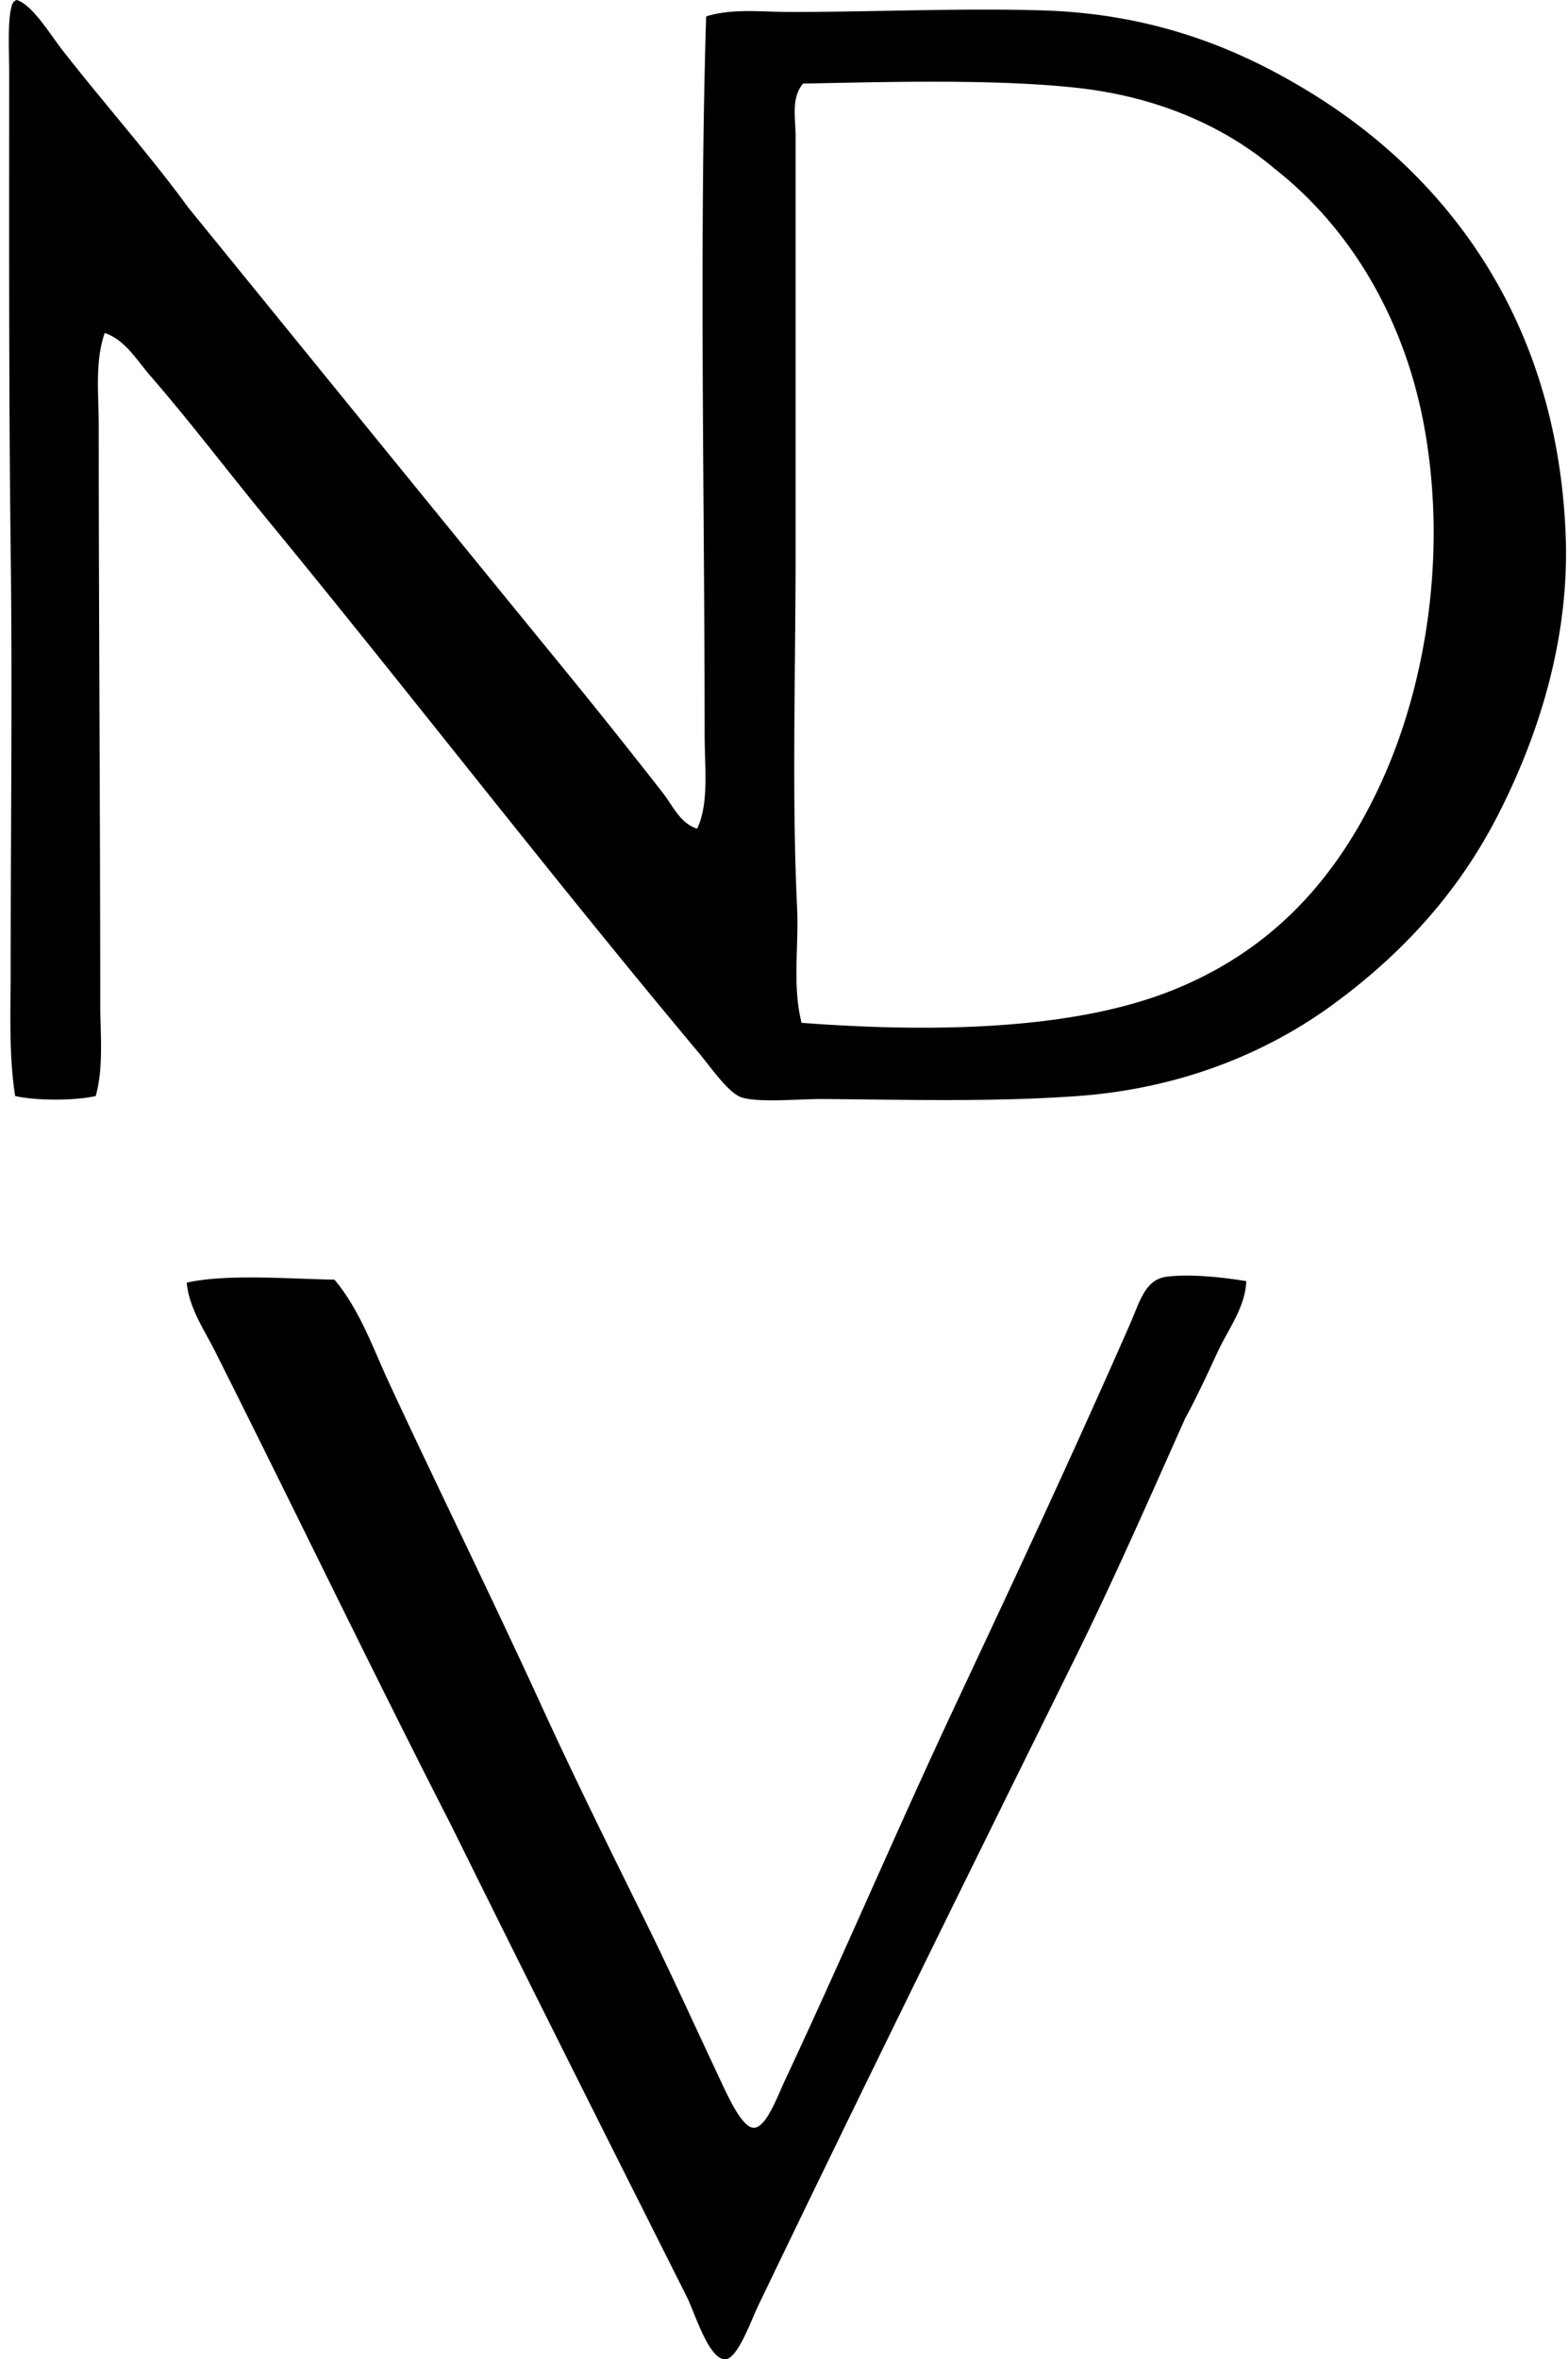 <svg xmlns="http://www.w3.org/2000/svg" width="133" height="200" fill="none" viewBox="0 0 133 200">
  <path fill="#000" fill-rule="evenodd" d="M1.41 0c1.32.37 2.856 2.938 3.925 4.303 3.515 4.494 7.427 8.894 10.633 13.291C26.707 30.79 37.442 43.998 48.247 57.216a617.299 617.299 0 0 1 7.975 9.998c.847 1.082 1.457 2.581 2.913 3.038 1.018-2.178.633-5.091.633-8.1 0-19.681-.472-41.183.127-60.76 2.197-.688 4.597-.387 6.836-.38 6.823.026 14.702-.349 21.772-.127 9.415.298 16.582 3.234 22.657 6.963 11.69 7.175 20.967 19.434 21.645 37.597.334 8.934-2.443 17.252-5.823 23.797-3.395 6.578-8.142 11.659-13.796 15.824-5.461 4.022-12.774 7.195-21.773 7.848-6.947.503-14.22.32-21.52.253-1.956-.018-5.46.331-6.96-.128-1.13-.344-2.604-2.522-3.67-3.798-12.49-14.908-24.29-30.235-36.581-45.19-3.337-4.057-6.494-8.233-10.001-12.278-1.084-1.25-2.084-2.971-3.798-3.545-.852 2.459-.508 5.175-.508 7.848 0 16.087.125 32.48.128 48.988 0 2.627.303 5.343-.38 7.848-1.768.408-5.068.408-6.836 0-.556-3.523-.38-7.26-.38-11.014 0-11.858.15-23.379 0-35.188C.744 33.783.779 19.767.779 6.203c0-2.071-.163-4.601.255-5.823A.622.622 0 0 1 1.41 0Zm98.1 83.923c8.393-3.38 13.882-9.424 17.593-17.469 3.724-8.065 5.627-18.974 3.798-29.745-1.64-9.67-6.445-17.447-12.786-22.405-3.91-3.324-9.478-6.027-16.582-6.836-6.894-.785-16.24-.525-23.417-.38-1.025 1.207-.632 2.936-.632 4.43v35.444c0 10.083-.327 20.444.127 30 .156 3.263-.418 6.602.38 9.747 11.899.895 23.384.492 31.518-2.786Zm6.202 24.686c-.089 2.214-1.523 4.055-2.405 5.948-.903 1.941-1.778 3.854-2.786 5.695-2.979 6.673-6.088 13.753-9.366 20.38-8.998 18.196-17.86 36.153-26.835 54.81-.635 1.319-1.742 4.502-2.785 4.558-1.408.074-2.594-3.93-3.29-5.315-6.737-13.399-13.411-26.667-20-39.999-6.792-13.253-13.23-26.659-20.002-40.129-.926-1.842-2.209-3.678-2.405-5.823 3.43-.765 8.687-.317 12.531-.255 2.173 2.586 3.288 5.864 4.683 8.861 4.232 9.098 8.665 18.068 12.911 27.34 2.67 5.831 5.668 11.898 8.734 18.102 2.122 4.292 4.19 8.845 6.455 13.668.671 1.431 1.824 3.931 2.786 3.926 1.053-.005 1.971-2.584 2.657-4.051 5.002-10.671 9.573-21.415 14.557-32.025 5.09-10.843 9.761-20.821 14.684-32.026.87-1.982 1.293-3.826 3.165-4.05 2.094-.248 4.941.081 6.711.385Z" clip-rule="evenodd"/>
</svg>
